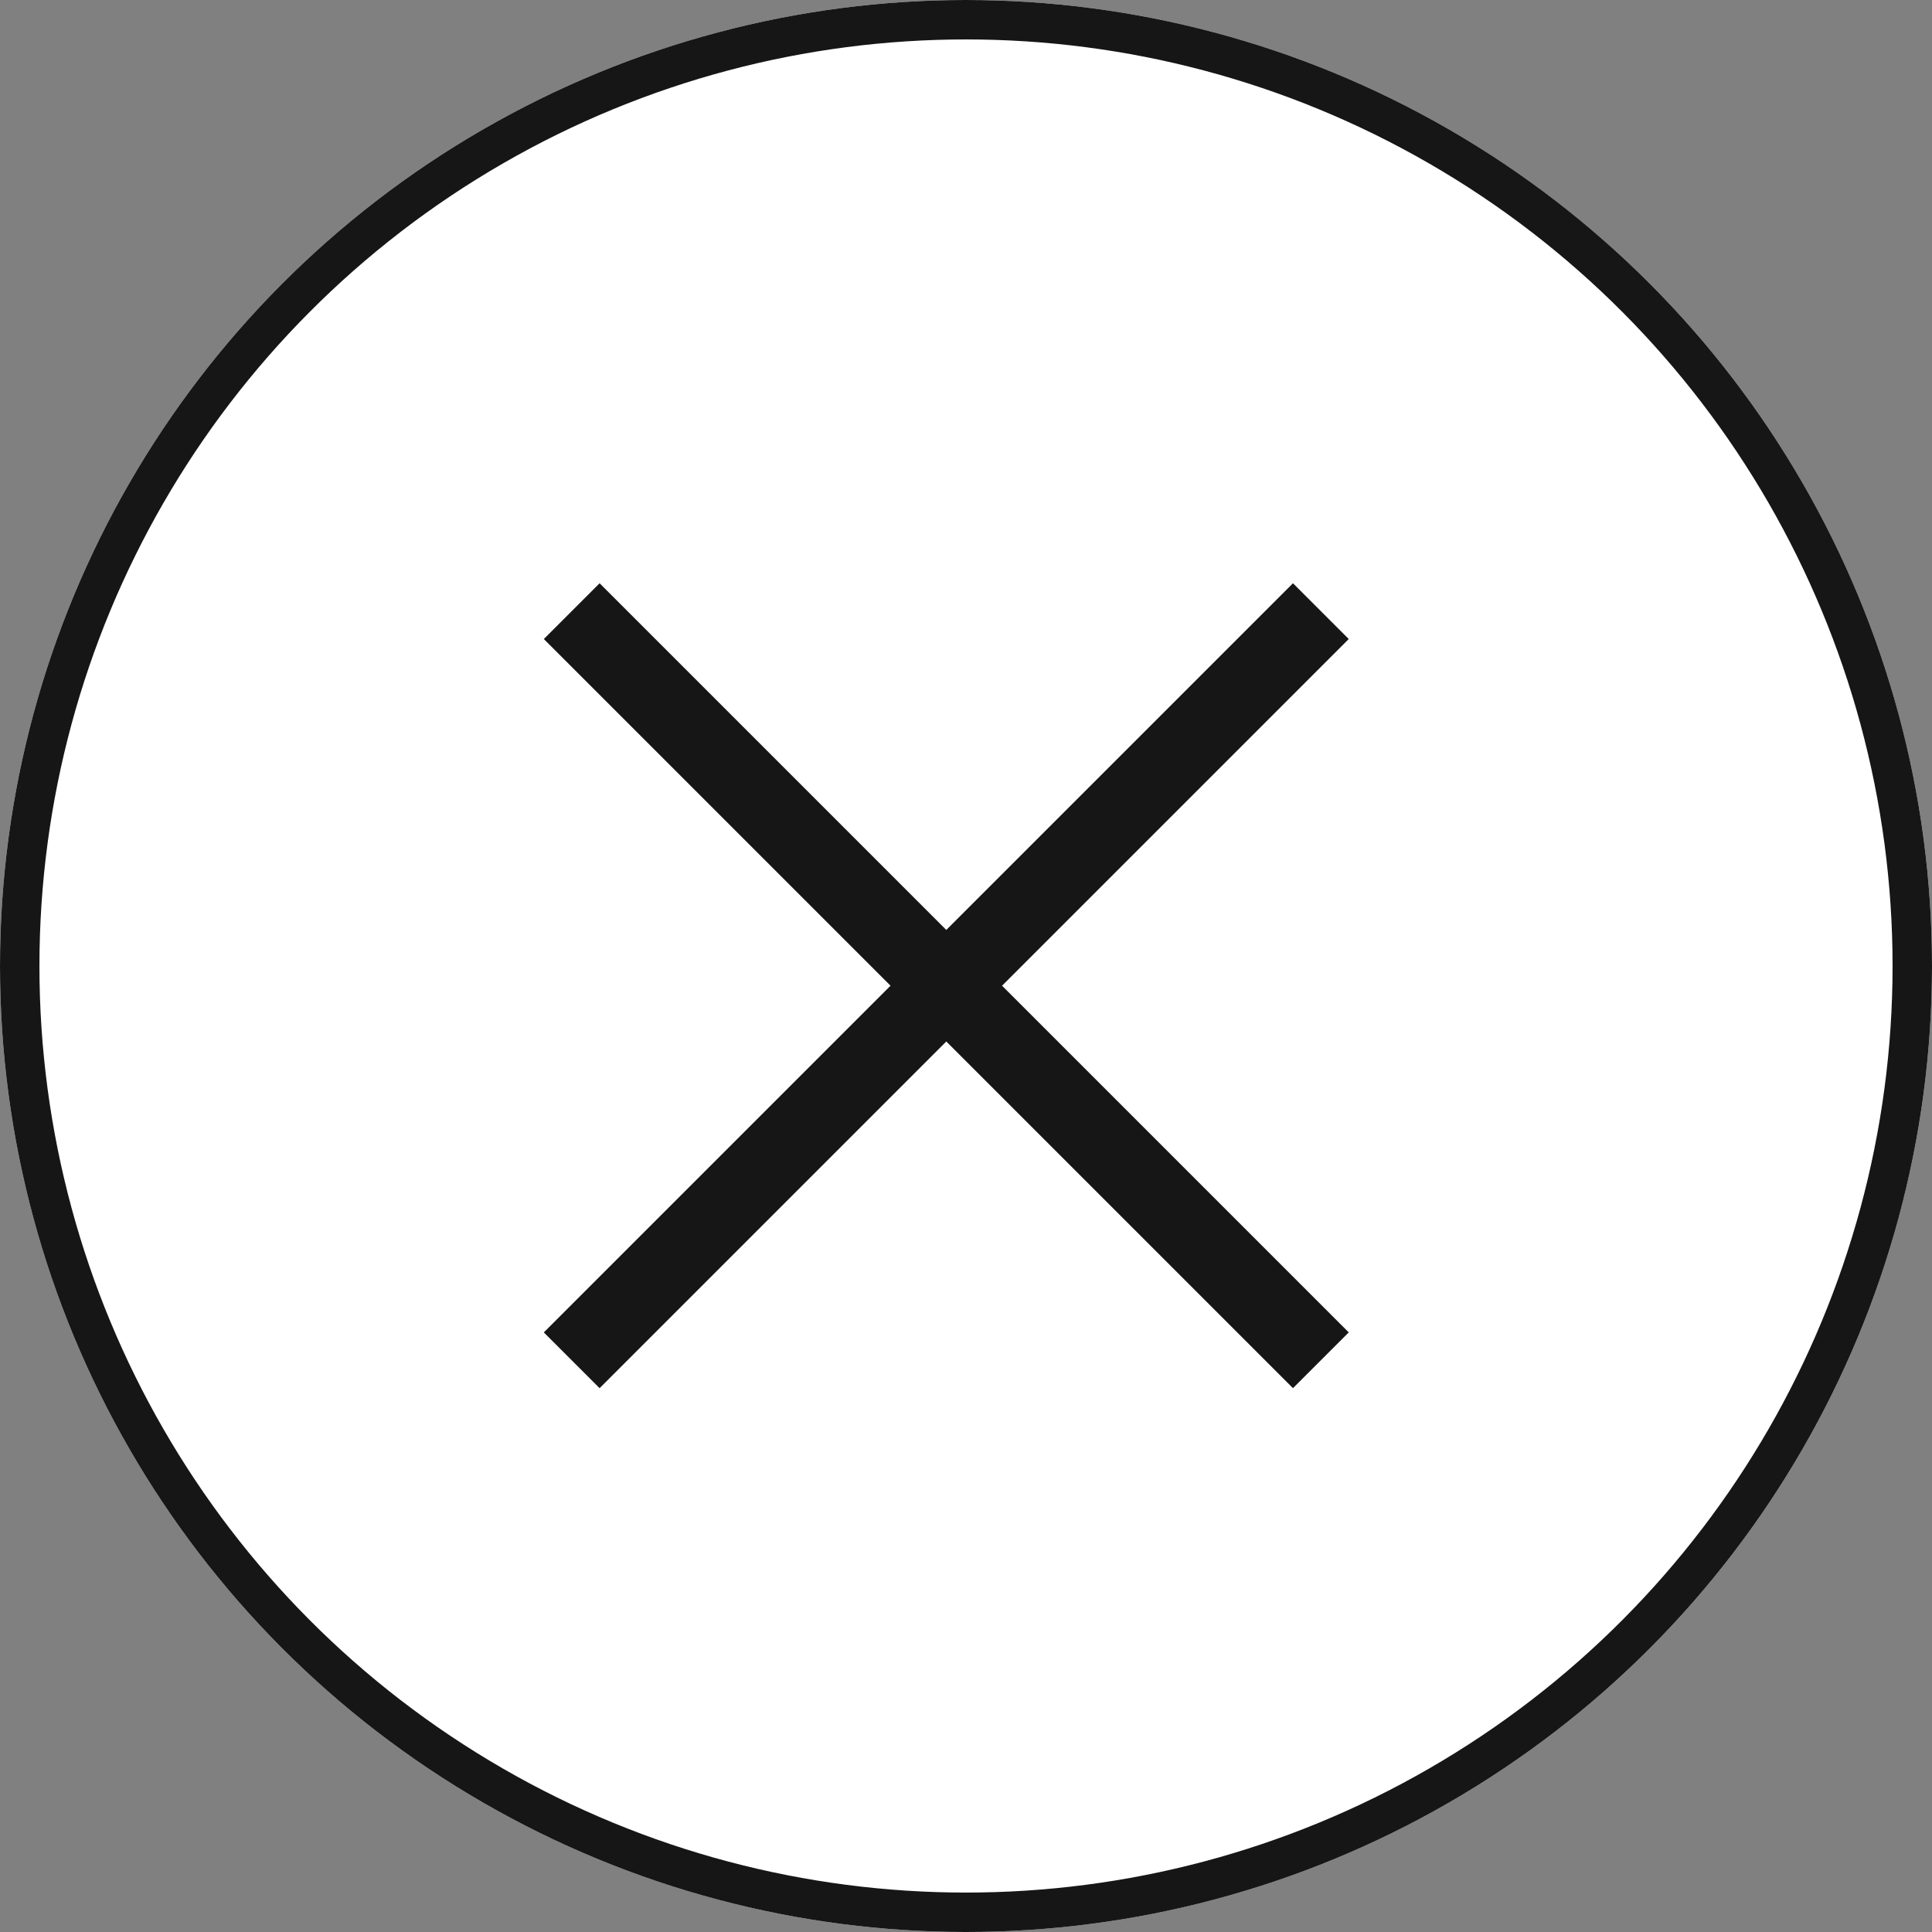 <svg xmlns="http://www.w3.org/2000/svg" width="49" height="49" viewBox="0 0 49 49">
  <rect x="0" y="0" width="49" height="49" fill="#808080" stroke="none"/>
  <g id="Ellipse_4" data-name="Ellipse 4" fill="#fff" stroke="#161616" stroke-width="1">
    <circle cx="24.5" cy="24.5" r="24.5" stroke="none"/>
    <circle cx="24.5" cy="24.5" r="24" fill="none"/>
  </g>
  <g id="Group_4" data-name="Group 4" transform="translate(-34 -910)">
    <line id="Line_6" data-name="Line 6" y1="19" x2="19" transform="translate(48.5 925.5)" fill="none" stroke="#161616" stroke-width="2"/>
    <line id="Line_7" data-name="Line 7" x2="19" y2="19" transform="translate(48.5 925.5)" fill="none" stroke="#161616" stroke-width="2"/>
  </g>
</svg>
